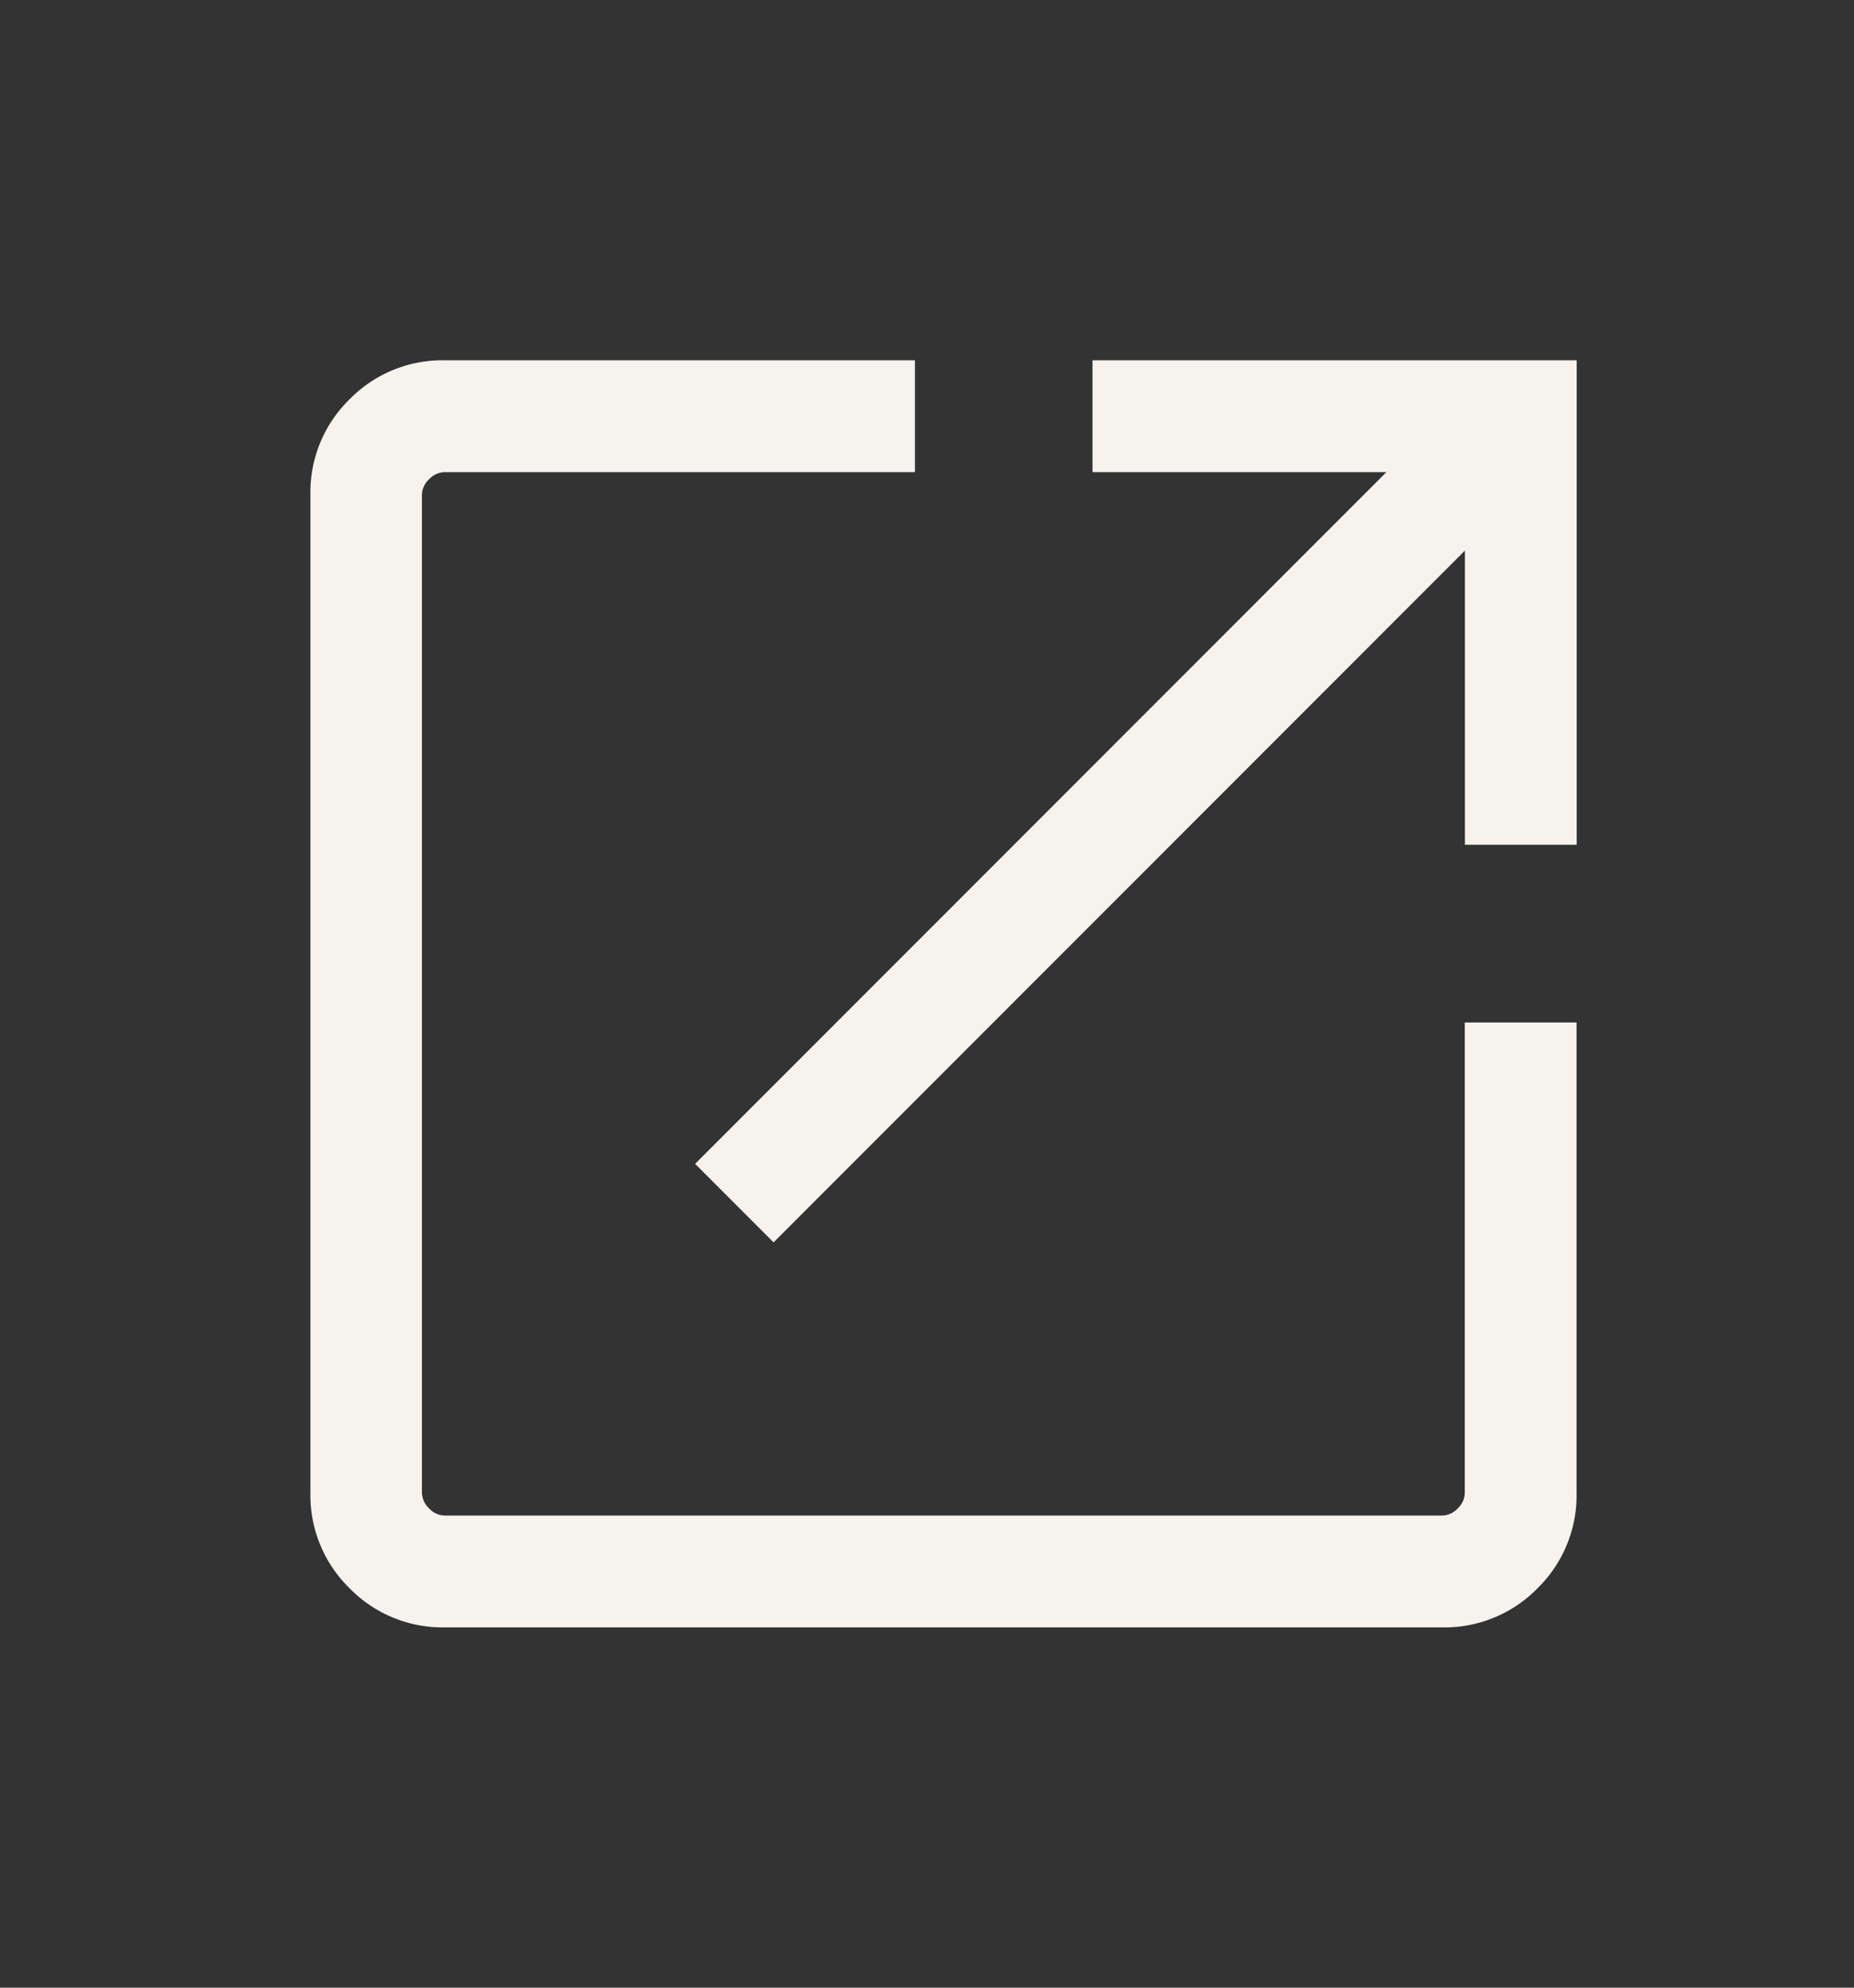 <svg width="14" height="15" fill="none" xmlns="http://www.w3.org/2000/svg"><rect width="100%" height="100%" fill="#333333" stroke="none"/><mask id="a" style="mask-type:alpha" maskUnits="userSpaceOnUse" x="0" y="0" width="14" height="15"><path fill="#D9D9D9" d="M.375.75h13.5v13.5H.375z"/></mask><g mask="url(#a)"><path d="M3.36 12.281a.981.981 0 01-.72-.295.981.981 0 01-.296-.722V3.736a.98.98 0 01.295-.722.982.982 0 01.722-.295h3.548v.844H3.36a.165.165 0 00-.12.054.165.165 0 00-.054.119v7.528a.17.17 0 00.055.12.165.165 0 00.119.053h7.528a.165.165 0 00.12-.054.165.165 0 00.053-.119V7.716h.844v3.548a.981.981 0 01-.295.722.981.981 0 01-.722.295H3.361zm2.482-2.905l-.593-.593 5.22-5.22H8.25v-.844h3.656v3.656h-.844v-2.22l-5.22 5.22z" fill="#F6F3EE"/></g></svg>